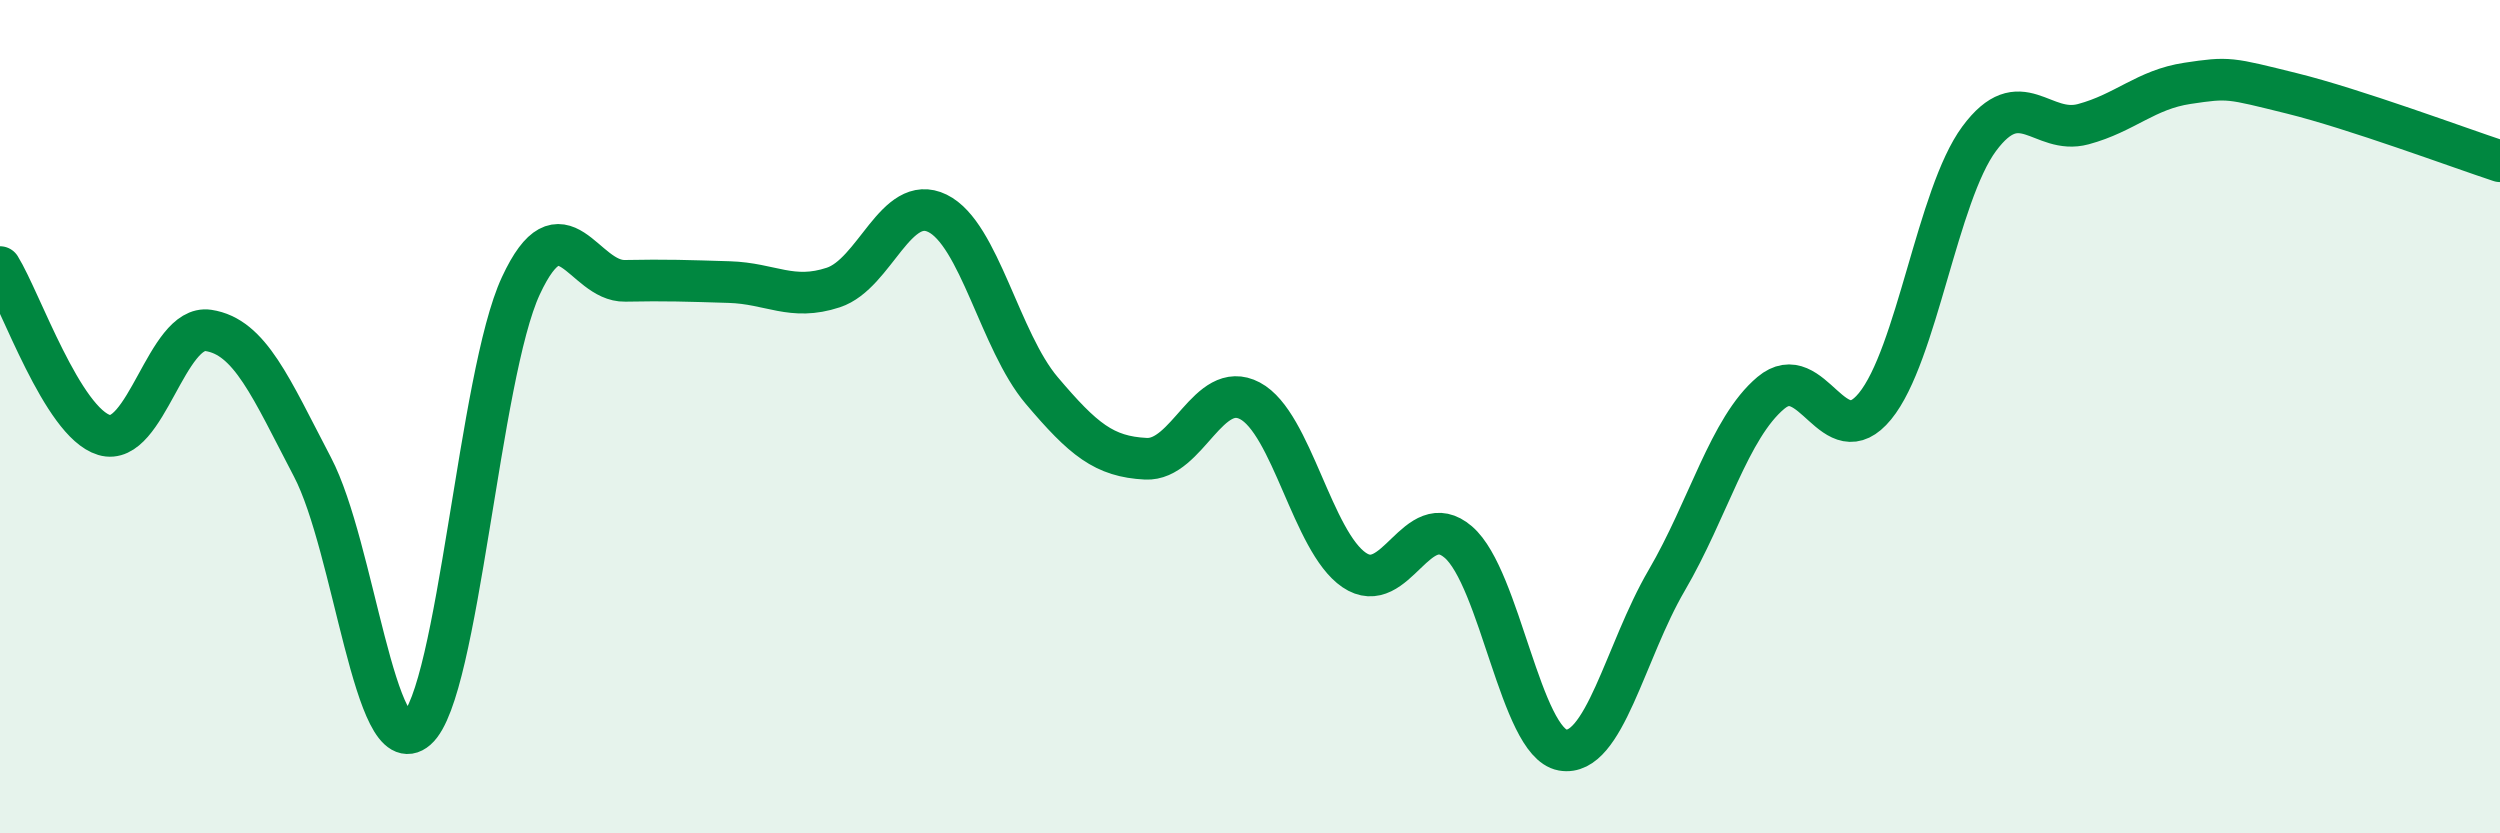 
    <svg width="60" height="20" viewBox="0 0 60 20" xmlns="http://www.w3.org/2000/svg">
      <path
        d="M 0,6.41 C 0.5,7.22 1.5,10.14 2.5,10.44 C 3.5,10.74 4,7.78 5,7.93 C 6,8.08 6.5,9.3 7.5,11.21 C 8.5,13.12 9,18.37 10,17.5 C 11,16.63 11.5,9.01 12.5,6.86 C 13.5,4.71 14,6.76 15,6.74 C 16,6.72 16.5,6.74 17.5,6.77 C 18.5,6.8 19,7.23 20,6.9 C 21,6.57 21.5,4.63 22.5,5.12 C 23.5,5.61 24,8.19 25,9.37 C 26,10.55 26.5,10.96 27.5,11.01 C 28.5,11.06 29,9.09 30,9.62 C 31,10.15 31.5,13 32.5,13.68 C 33.5,14.36 34,12.15 35,13.01 C 36,13.87 36.5,17.82 37.5,18 C 38.5,18.18 39,15.64 40,13.93 C 41,12.22 41.5,10.27 42.5,9.43 C 43.5,8.59 44,10.97 45,9.75 C 46,8.53 46.5,4.68 47.5,3.33 C 48.5,1.98 49,3.25 50,2.98 C 51,2.71 51.5,2.15 52.5,2 C 53.5,1.85 53.5,1.87 55,2.24 C 56.5,2.61 59,3.54 60,3.87L60 20L0 20Z"
        fill="#008740"
        opacity="0.1"
        stroke-linecap="round"
        stroke-linejoin="round"
      />
      <path
        d="M 0,6.41 C 0.5,7.22 1.5,10.14 2.5,10.44 C 3.5,10.74 4,7.78 5,7.93 C 6,8.08 6.5,9.3 7.5,11.21 C 8.5,13.12 9,18.37 10,17.5 C 11,16.63 11.5,9.01 12.5,6.86 C 13.5,4.71 14,6.76 15,6.74 C 16,6.72 16.5,6.74 17.5,6.77 C 18.5,6.8 19,7.23 20,6.9 C 21,6.57 21.5,4.63 22.5,5.12 C 23.5,5.61 24,8.19 25,9.37 C 26,10.55 26.5,10.96 27.5,11.01 C 28.5,11.06 29,9.09 30,9.62 C 31,10.15 31.5,13 32.5,13.68 C 33.5,14.36 34,12.15 35,13.01 C 36,13.87 36.5,17.82 37.5,18 C 38.5,18.18 39,15.64 40,13.93 C 41,12.22 41.5,10.27 42.5,9.43 C 43.5,8.59 44,10.97 45,9.75 C 46,8.53 46.5,4.68 47.5,3.33 C 48.5,1.98 49,3.25 50,2.98 C 51,2.71 51.5,2.15 52.5,2 C 53.5,1.85 53.5,1.87 55,2.24 C 56.5,2.61 59,3.54 60,3.87"
        stroke="#008740"
        stroke-width="1"
        fill="none"
        stroke-linecap="round"
        stroke-linejoin="round"
      />
    </svg>
  